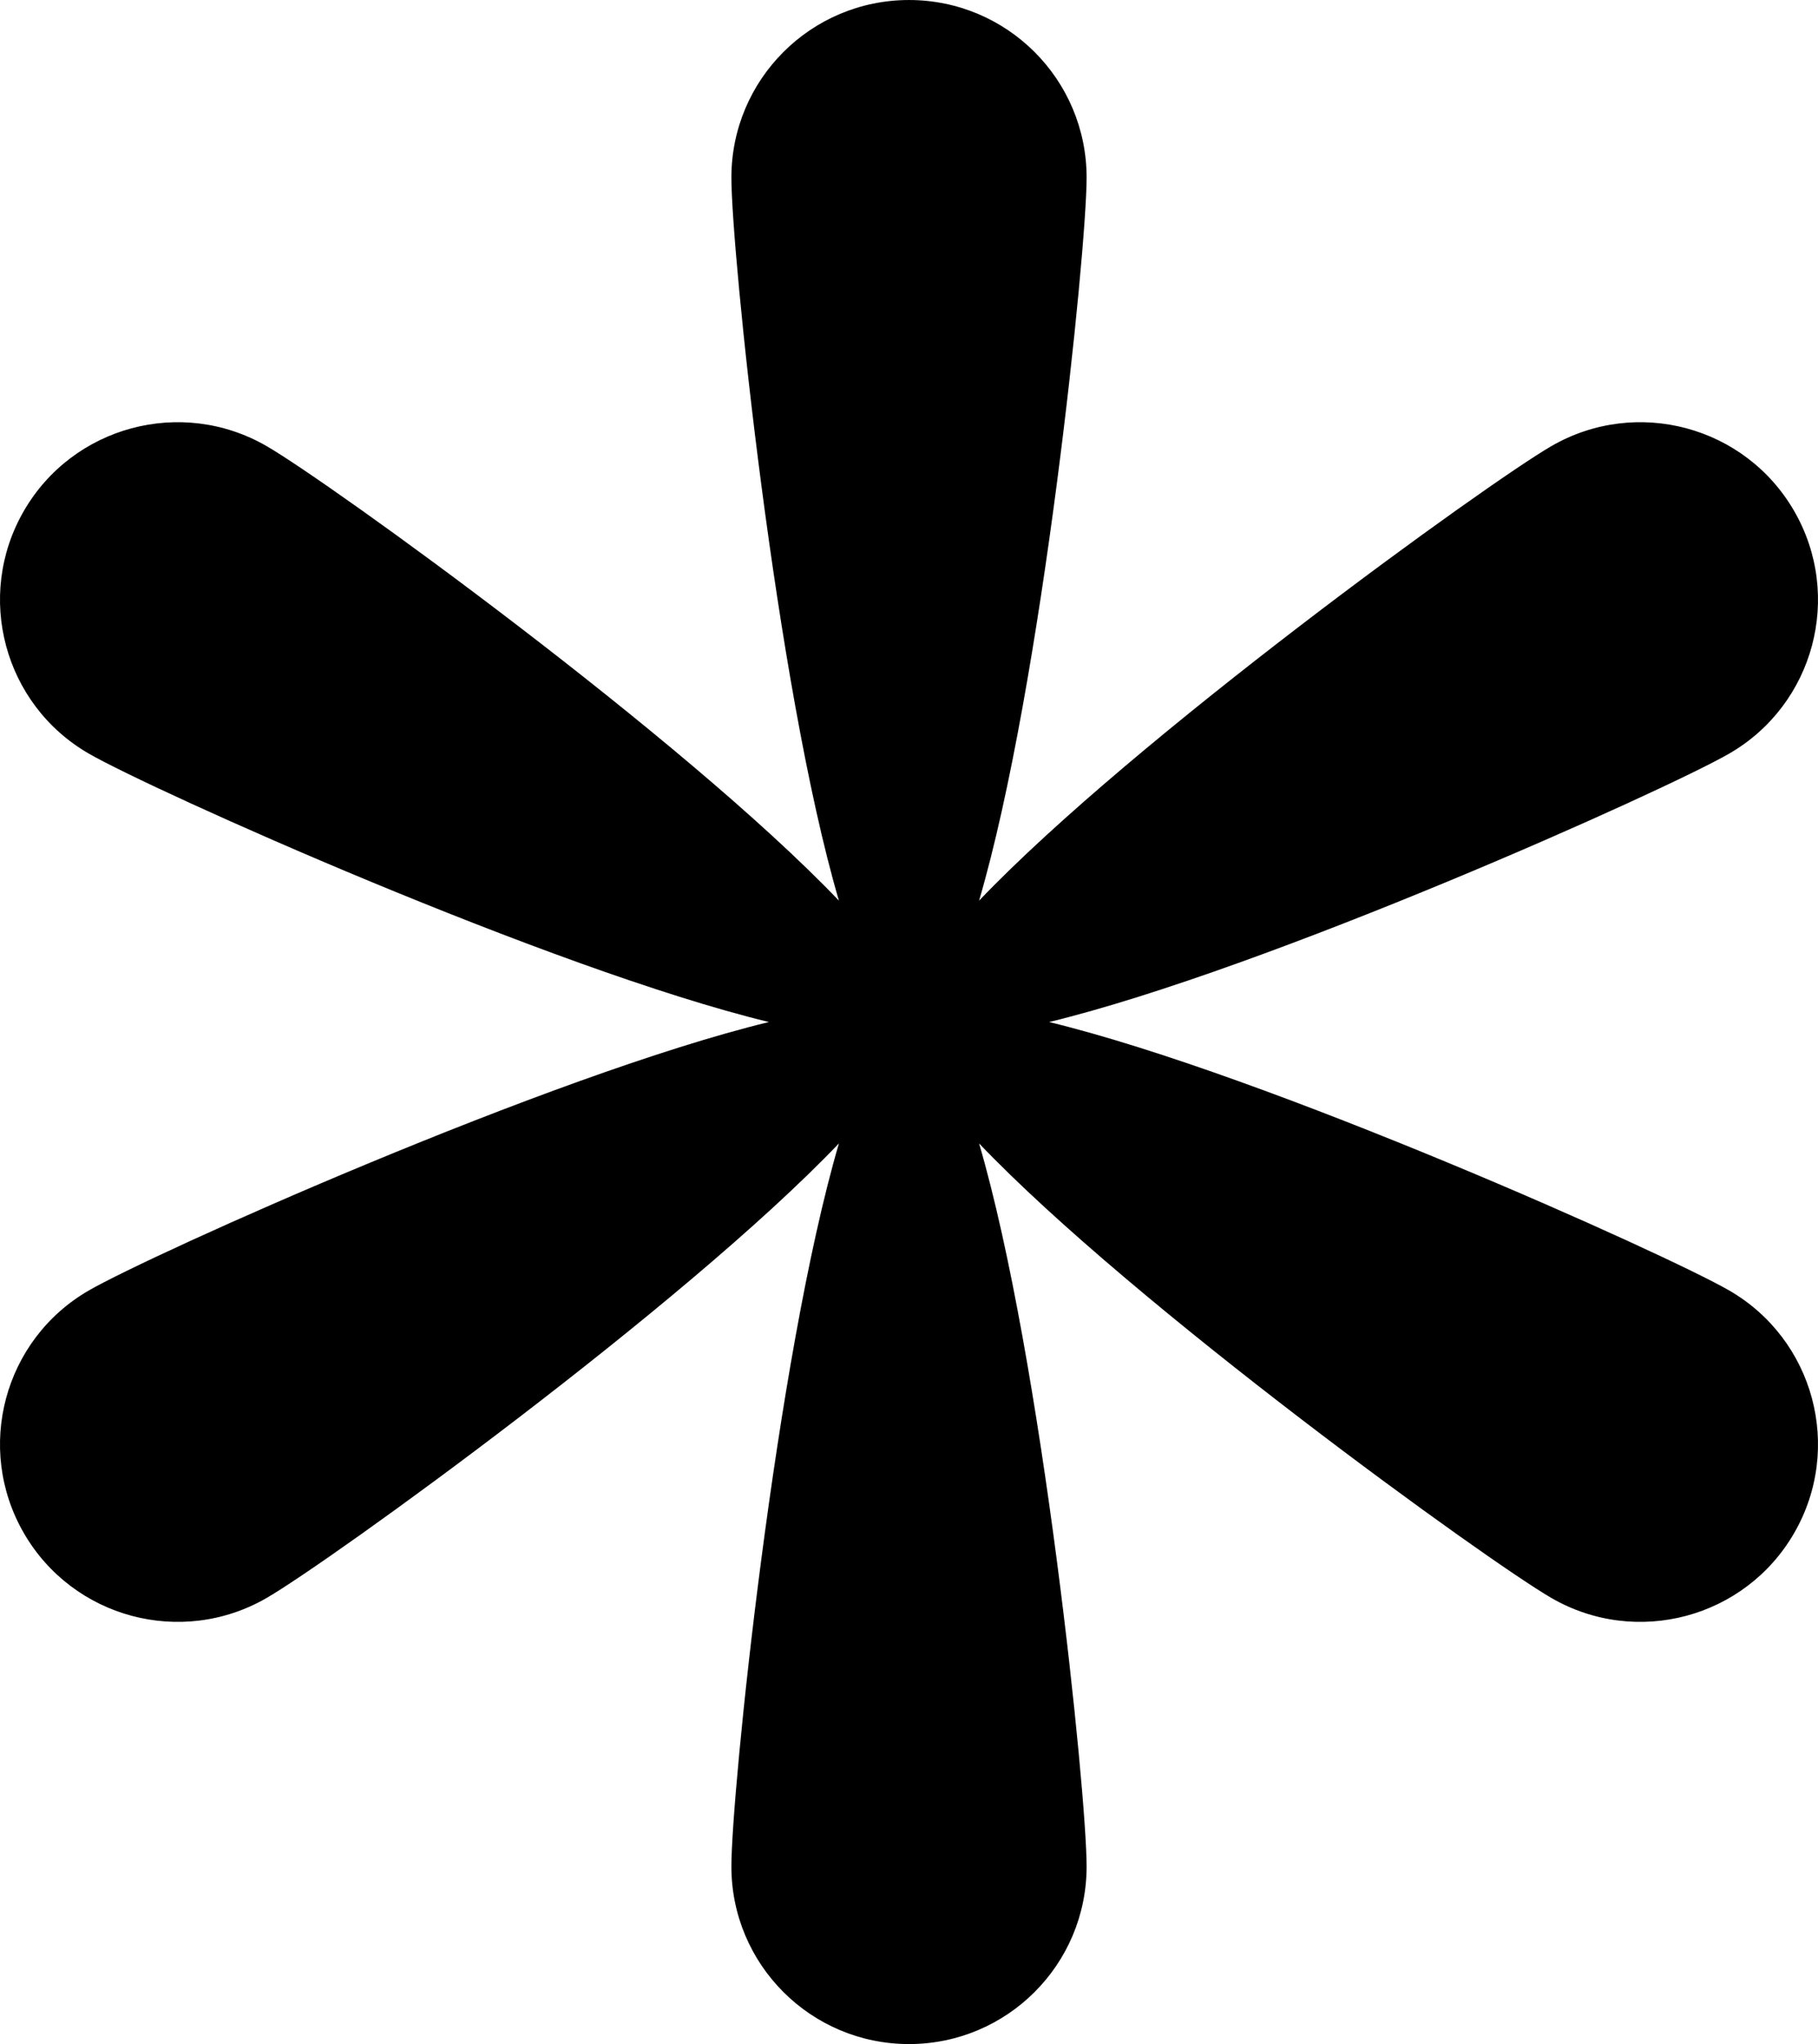 <?xml version="1.0" encoding="UTF-8"?>
<!DOCTYPE svg PUBLIC '-//W3C//DTD SVG 1.0//EN'
          'http://www.w3.org/TR/2001/REC-SVG-20010904/DTD/svg10.dtd'>
<svg height="562.2" preserveAspectRatio="xMidYMid meet" version="1.0" viewBox="0.0 0.0 500.0 562.2" width="500.0" xmlns="http://www.w3.org/2000/svg" xmlns:xlink="http://www.w3.org/1999/xlink" zoomAndPan="magnify"
><defs
  ><clipPath id="a"
    ><path d="M 0 0 L 500 0 L 500 562.219 L 0 562.219 Z M 0 0"
    /></clipPath
  ></defs
  ><g
  ><g clip-path="url(#a)" id="change1_1"
    ><path d="M 493.445 140.555 C 479.957 117.191 450.082 109.188 426.719 122.676 C 409.281 132.742 311.941 203.008 269.273 247.727 C 286.668 188.418 298.848 68.984 298.848 48.852 C 298.848 21.871 276.977 0.004 250 0.004 C 223.023 0.004 201.152 21.871 201.152 48.852 C 201.152 68.984 213.332 188.418 230.727 247.727 C 188.059 203.008 90.719 132.742 73.281 122.676 C 49.918 109.188 20.043 117.191 6.551 140.555 C -6.938 163.922 1.07 193.797 24.434 207.285 C 41.867 217.352 151.391 266.52 211.453 281.109 C 151.391 295.703 41.867 344.871 24.434 354.938 C 1.07 368.426 -6.938 398.301 6.551 421.664 C 20.043 445.027 49.918 453.035 73.281 439.547 C 90.719 429.477 188.059 359.215 230.727 314.492 C 213.332 373.805 201.152 493.238 201.152 513.371 C 201.152 540.348 223.023 562.219 250 562.219 C 276.977 562.219 298.848 540.348 298.848 513.371 C 298.848 493.238 286.668 373.805 269.273 314.492 C 311.941 359.215 409.281 429.477 426.719 439.547 C 450.082 453.035 479.957 445.027 493.445 421.664 C 506.938 398.301 498.934 368.426 475.566 354.938 C 458.133 344.871 348.609 295.703 288.547 281.109 C 348.609 266.52 458.133 217.352 475.566 207.285 C 498.934 193.797 506.938 163.922 493.445 140.555"
    /></g
  ></g
></svg
>
